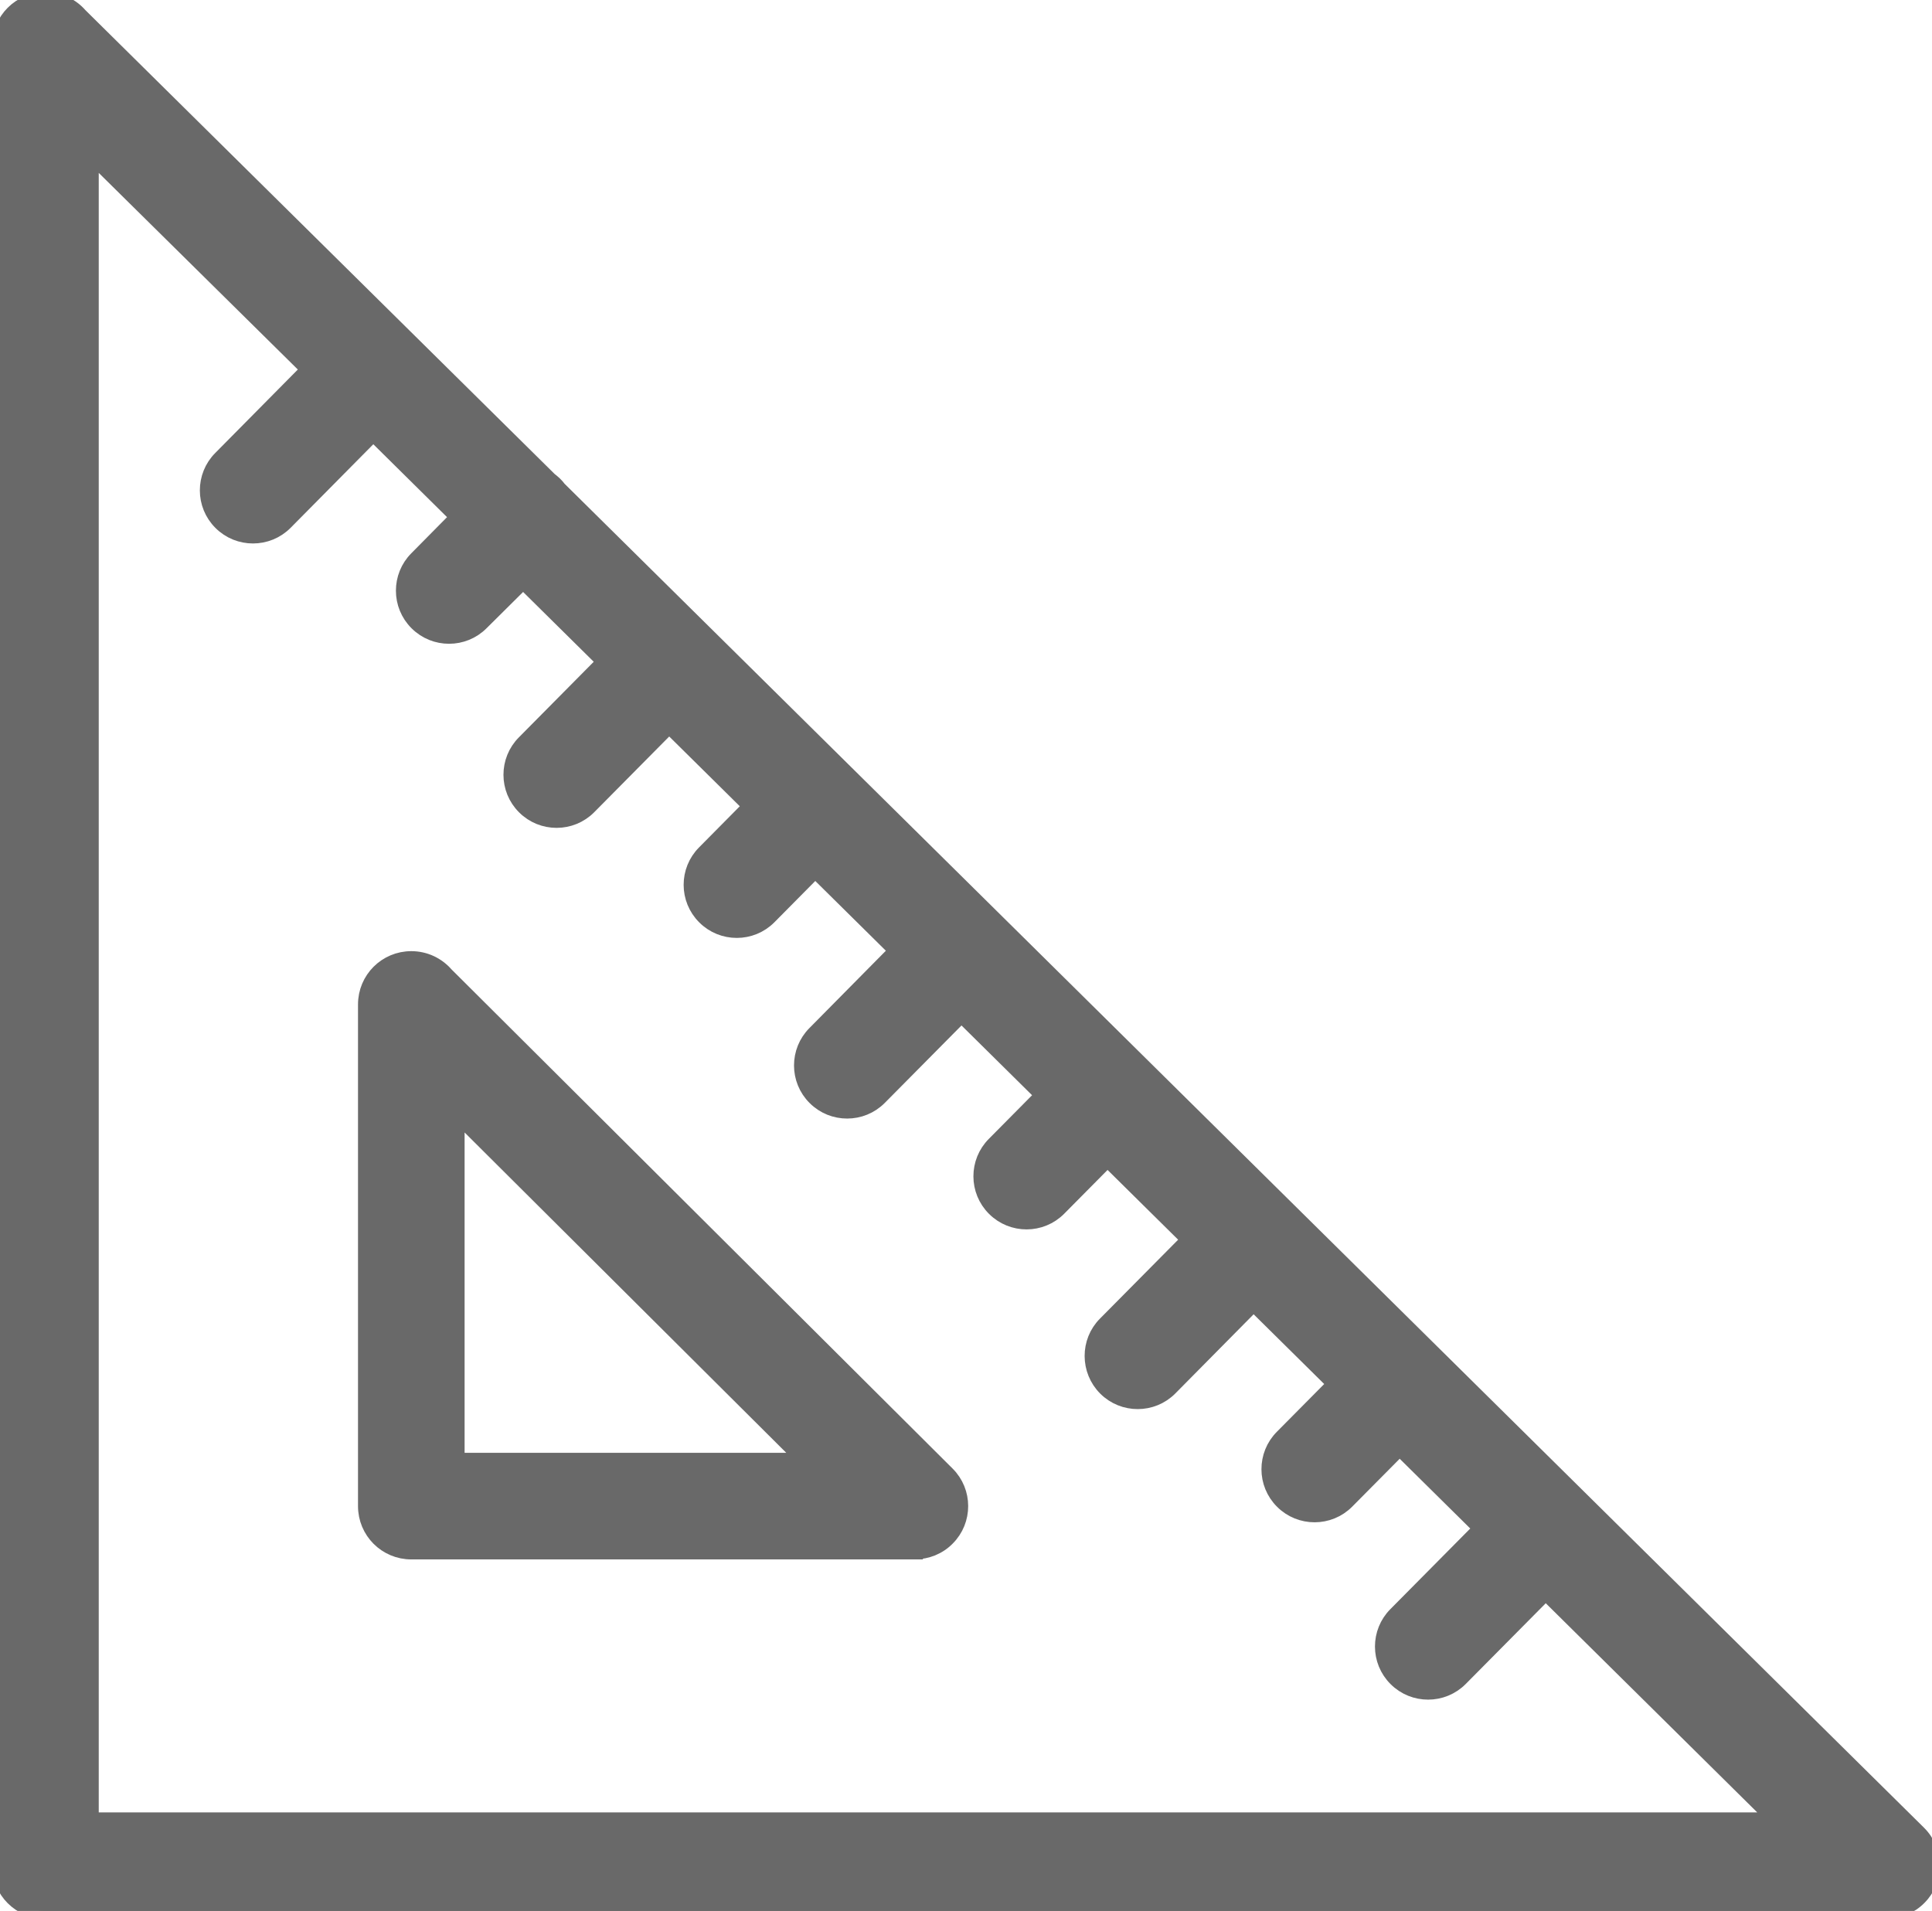 <?xml version="1.0" encoding="utf-8"?><svg version="1.1" id="Layer_1" xmlns="http://www.w3.org/2000/svg" xmlns:xlink="http://www.w3.org/1999/xlink" x="0px" y="0px" viewBox="0 0 122.88 121.55" fill="#696969" stroke="#696969" style="enable-background:new 0 0 122.88 121.55" xml:space="preserve"><g><path d="M98.31,101.27l-5.44,5.49c-1.12,1.13-2.95,1.13-4.07,0.01c-1.13-1.12-1.13-2.95-0.01-4.07l5.43-5.48l-5.2-5.14l-3.37,3.4 c-1.12,1.13-2.95,1.13-4.07,0.01c-1.13-1.12-1.13-2.95-0.01-4.07l3.36-3.39l-5.2-5.14l-5.33,5.39c-1.12,1.13-2.95,1.13-4.07,0.01 s-1.13-2.95-0.01-4.07l5.32-5.37l-5.2-5.14l-3.11,3.14c-1.12,1.13-2.95,1.13-4.07,0.01c-1.13-1.12-1.13-2.95-0.01-4.07l3.1-3.13 l-5.2-5.14l-5.23,5.28c-1.12,1.13-2.95,1.13-4.07,0.01c-1.13-1.12-1.13-2.95-0.01-4.07l5.21-5.27l-5.2-5.14l-2.95,2.98 c-1.12,1.13-2.95,1.13-4.07,0.01c-1.13-1.12-1.13-2.95-0.01-4.07l2.94-2.97l-5.2-5.14l-5.12,5.17c-1.12,1.13-2.95,1.13-4.07,0.01 c-1.13-1.12-1.13-2.95-0.01-4.07l5.11-5.16l-5.2-5.14L30.6,39.6c-1.12,1.13-2.95,1.13-4.07,0.01c-1.13-1.12-1.13-2.95-0.01-4.07 l2.62-2.65l-5.4-5.34l-5.61,5.67c-1.12,1.13-2.95,1.13-4.07,0.01c-1.13-1.12-1.13-2.95-0.01-4.07l5.6-5.66L5.78,9.8v105.98h107.2 L98.31,101.27L98.31,101.27z M5.07,0.99l29.87,29.53c0.11,0.08,0.22,0.18,0.33,0.28c0.1,0.1,0.19,0.2,0.27,0.31l86.48,85.5 c1.13,1.12,1.15,2.94,0.03,4.07c-0.56,0.57-1.31,0.86-2.05,0.86v0.01H2.89c-1.6,0-2.89-1.29-2.89-2.89V2.89C0,1.29,1.29,0,2.89,0 C3.76,0,4.54,0.38,5.07,0.99L5.07,0.99z M28.35,62l31.88,31.76c1.13,1.12,1.13,2.95,0.01,4.07c-0.56,0.57-1.3,0.85-2.04,0.85v0.01 H26.16c-1.6,0-2.89-1.29-2.89-2.89V63.89c0-1.6,1.29-2.89,2.89-2.89C27.04,61,27.82,61.39,28.35,62L28.35,62z M51.22,92.91 L29.05,70.83v22.08H51.22L51.22,92.91z"/></g></svg>